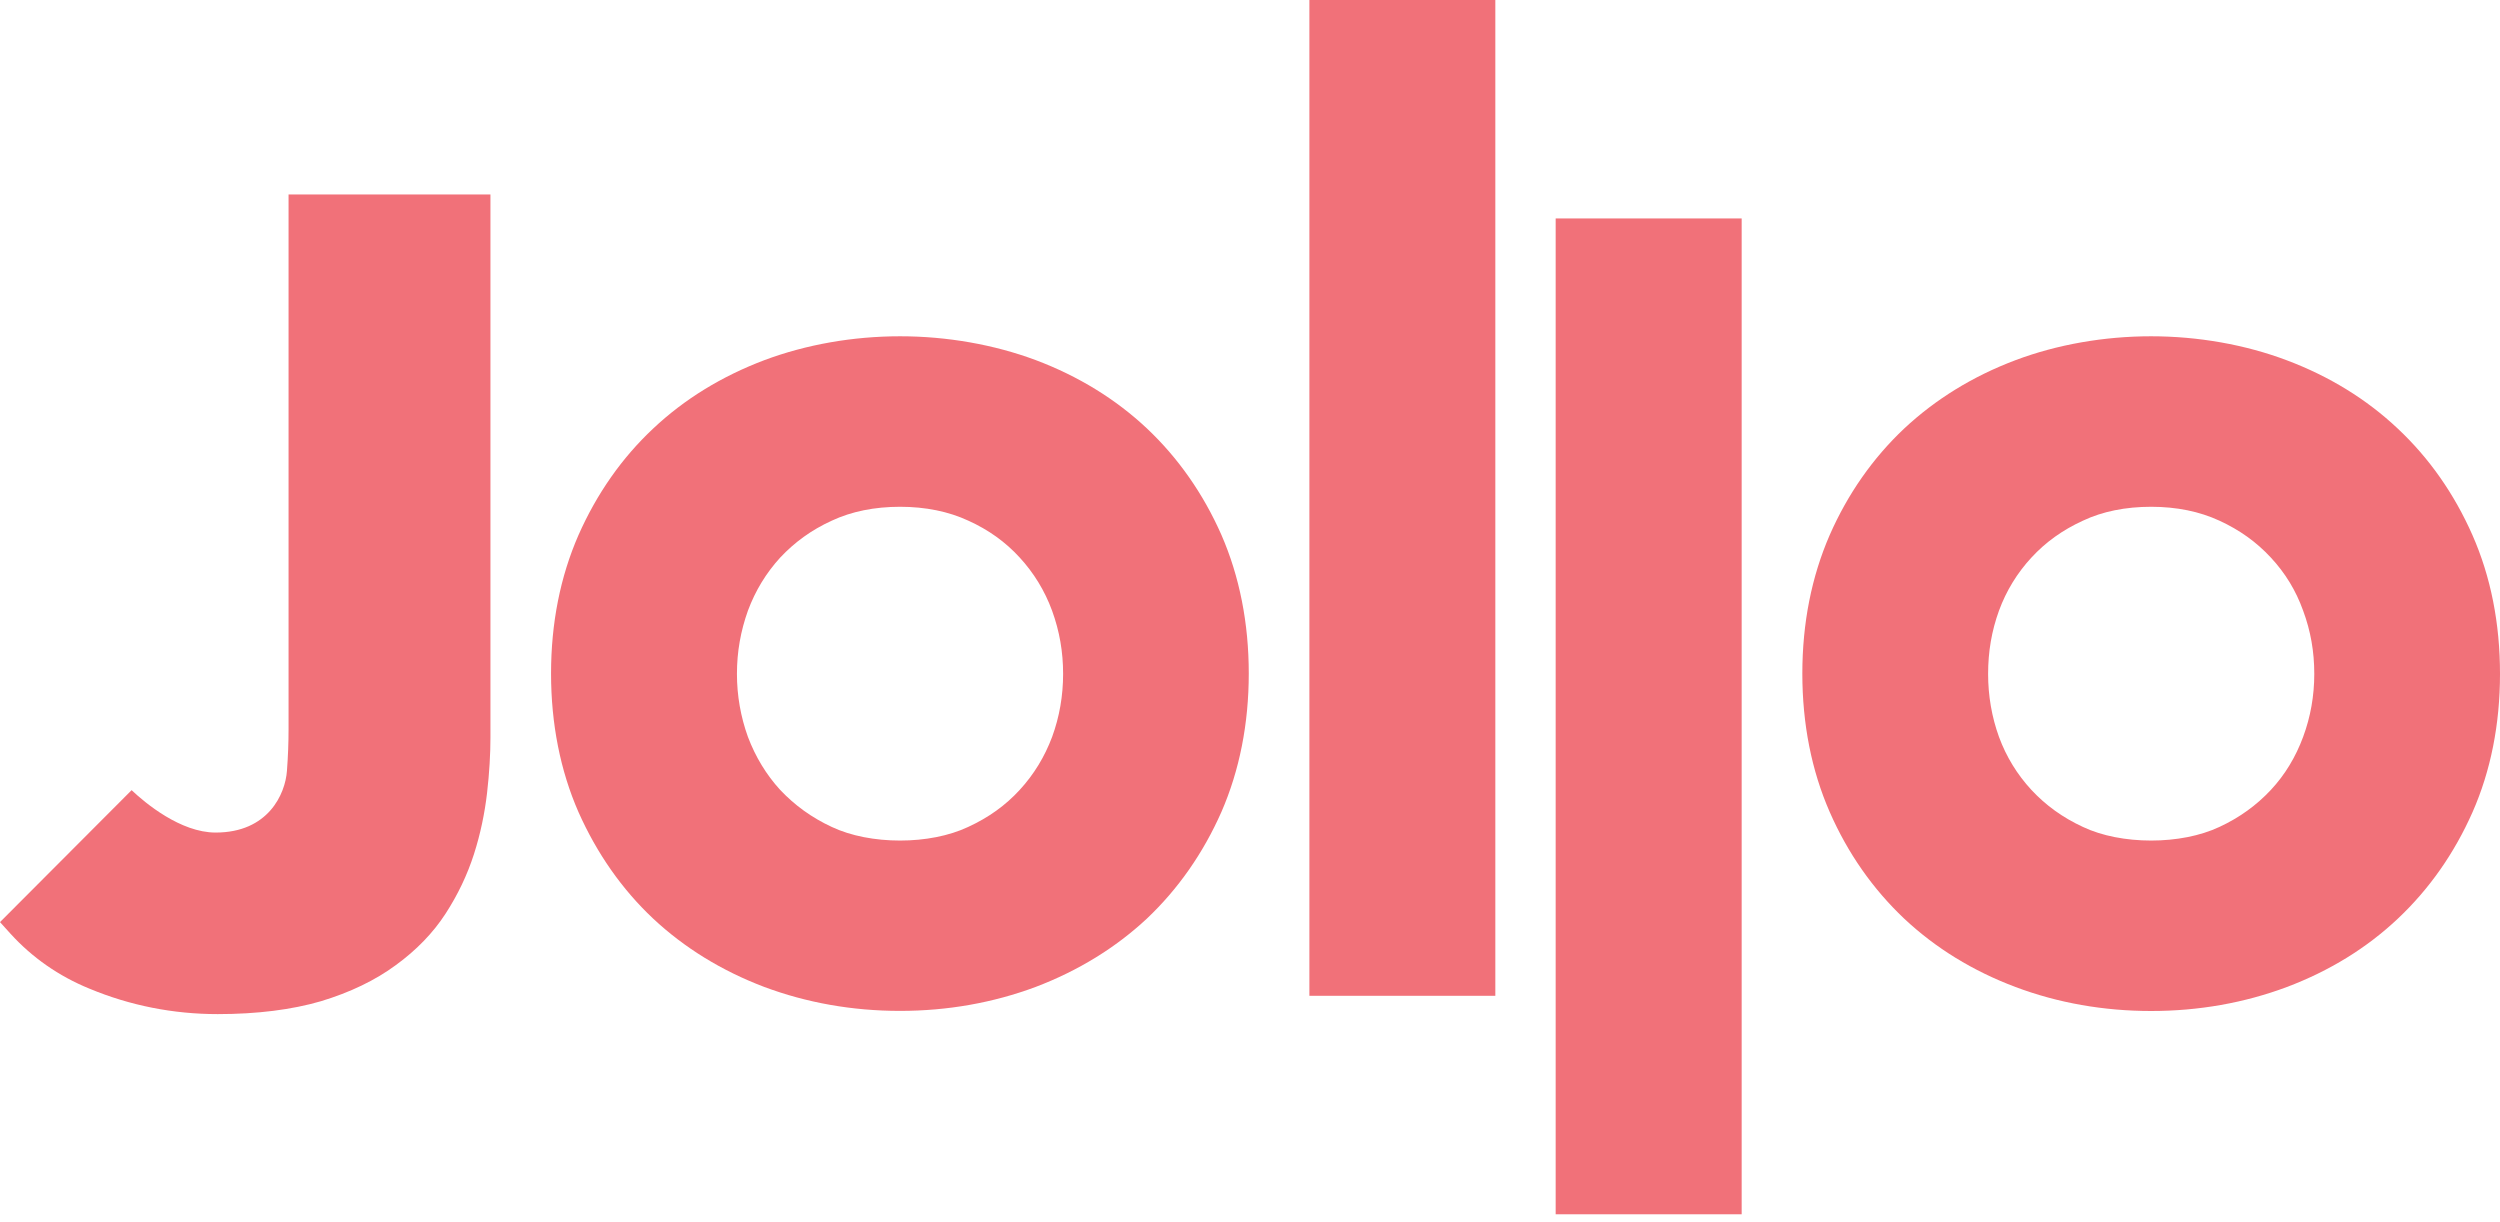 <?xml version="1.0" encoding="utf-8"?>
<!-- Generator: Adobe Illustrator 15.0.0, SVG Export Plug-In . SVG Version: 6.00 Build 0)  -->
<!DOCTYPE svg PUBLIC "-//W3C//DTD SVG 1.1//EN" "http://www.w3.org/Graphics/SVG/1.1/DTD/svg11.dtd">
<svg version="1.1" id="Layer_1" xmlns:x="http://ns.adobe.com/Extensibility/1.0/" xmlns:i="http://ns.adobe.com/AdobeIllustrator/10.0/" xmlns:graph="http://ns.adobe.com/Graphs/1.0/"
	 xmlns="http://www.w3.org/2000/svg" xmlns:xlink="http://www.w3.org/1999/xlink" xmlns:a="http://ns.adobe.com/AdobeSVGViewerExtensions/3.0/"
	 x="0px" y="0px" width="45px" height="22px" viewBox="0 0 45 22" enable-background="new 0 0 45 22" xml:space="preserve">
<g>
	<g>
		<path fill="#F17179" d="M16.201,6.053c-0.849,0-1.692,0.149-2.443,0.43c-0.767,0.29-1.441,0.703-2.001,1.231
			c-0.563,0.528-1.014,1.171-1.344,1.917c-0.327,0.748-0.494,1.583-0.494,2.493c0,0.904,0.167,1.748,0.494,2.494
			c0.33,0.741,0.781,1.388,1.343,1.916c0.562,0.526,1.234,0.94,2.001,1.231c0.764,0.285,1.585,0.431,2.443,0.431
			c0.854,0,1.678-0.146,2.441-0.431c0.766-0.291,1.44-0.705,2.004-1.231c0.56-0.53,1.013-1.177,1.341-1.92
			c0.325-0.747,0.492-1.586,0.492-2.492c0-0.907-0.167-1.747-0.492-2.493c-0.328-0.744-0.781-1.389-1.341-1.917
			c-0.564-0.53-1.238-0.943-2.004-1.231C17.894,6.203,17.049,6.053,16.201,6.053z M16.201,15.13c-0.449,0-0.885-0.083-1.229-0.245
			c-0.364-0.169-0.667-0.39-0.929-0.667c-0.25-0.273-0.445-0.596-0.58-0.953c-0.131-0.363-0.198-0.745-0.198-1.134
			c0-0.401,0.067-0.773,0.198-1.14c0.136-0.364,0.327-0.676,0.58-0.954c0.26-0.277,0.561-0.497,0.929-0.665
			c0.355-0.166,0.77-0.25,1.229-0.25c0.459,0,0.873,0.085,1.229,0.25c0.364,0.165,0.667,0.382,0.924,0.663
			c0.255,0.277,0.452,0.599,0.583,0.956c0.136,0.373,0.199,0.747,0.199,1.14c0,0.389-0.065,0.771-0.198,1.134
			c-0.134,0.357-0.328,0.676-0.583,0.953c-0.258,0.282-0.562,0.498-0.928,0.667C17.083,15.047,16.648,15.13,16.201,15.13z"/>
	</g>
	<g>
		<path fill="#F17179" d="M23.569,17.924h3.347V0h-3.347V17.924z"/>
	</g>
	<g>
		<path fill="#F17179" d="M28.002,21.857h3.348V3.932h-3.348V21.857z"/>
	</g>
	<g>
		<path fill="#F17179" d="M38.718,6.053c-0.844,0-1.692,0.149-2.439,0.43c-0.769,0.29-1.439,0.703-2.004,1.231
			c-0.562,0.53-1.015,1.175-1.341,1.918c-0.325,0.748-0.492,1.583-0.492,2.493c0,0.907,0.167,1.747,0.492,2.489
			c0.326,0.745,0.777,1.387,1.341,1.921c0.564,0.529,1.235,0.942,2.004,1.231c0.763,0.287,1.587,0.432,2.442,0.432
			c0.853,0,1.676-0.145,2.443-0.432c0.765-0.289,1.438-0.702,1.998-1.231c0.562-0.529,1.015-1.174,1.343-1.915
			C44.834,13.875,45,13.033,45,12.131c0-0.911-0.166-1.75-0.495-2.497c-0.328-0.744-0.78-1.389-1.343-1.917
			c-0.561-0.53-1.233-0.943-1.998-1.231C40.414,6.203,39.568,6.053,38.718,6.053z M38.721,15.13c-0.448,0-0.886-0.083-1.228-0.245
			c-0.365-0.169-0.668-0.388-0.928-0.667c-0.257-0.278-0.453-0.599-0.583-0.953c-0.131-0.361-0.196-0.744-0.196-1.134
			c0-0.401,0.063-0.773,0.196-1.14c0.131-0.357,0.328-0.678,0.583-0.954c0.258-0.28,0.561-0.497,0.928-0.665
			c0.351-0.166,0.767-0.25,1.228-0.25c0.459,0,0.871,0.085,1.228,0.25c0.363,0.167,0.666,0.383,0.927,0.665
			c0.26,0.28,0.45,0.592,0.58,0.954c0.137,0.369,0.201,0.742,0.201,1.14c0,0.389-0.066,0.771-0.201,1.134
			c-0.132,0.357-0.325,0.68-0.58,0.953c-0.259,0.277-0.563,0.498-0.927,0.667C39.604,15.047,39.168,15.13,38.721,15.13z"/>
	</g>
	<g>
		<path fill="#F17179" d="M0,16.598l0.188,0.208c0.392,0.431,0.87,0.764,1.42,0.989c0.735,0.306,1.513,0.459,2.312,0.459
			c0.708,0,1.332-0.079,1.857-0.232c0.526-0.159,0.98-0.378,1.348-0.65c0.372-0.271,0.672-0.581,0.897-0.929
			c0.218-0.337,0.389-0.693,0.51-1.071c0.116-0.363,0.193-0.735,0.235-1.098c0.042-0.365,0.061-0.704,0.061-1.003V3.5H5.194v9.63
			c0,0.231-0.009,0.481-0.029,0.746c-0.03,0.415-0.335,1.11-1.284,1.11c-0.632,0-1.27-0.534-1.512-0.763L0,16.598z"/>
	</g>
</g>
</svg>
